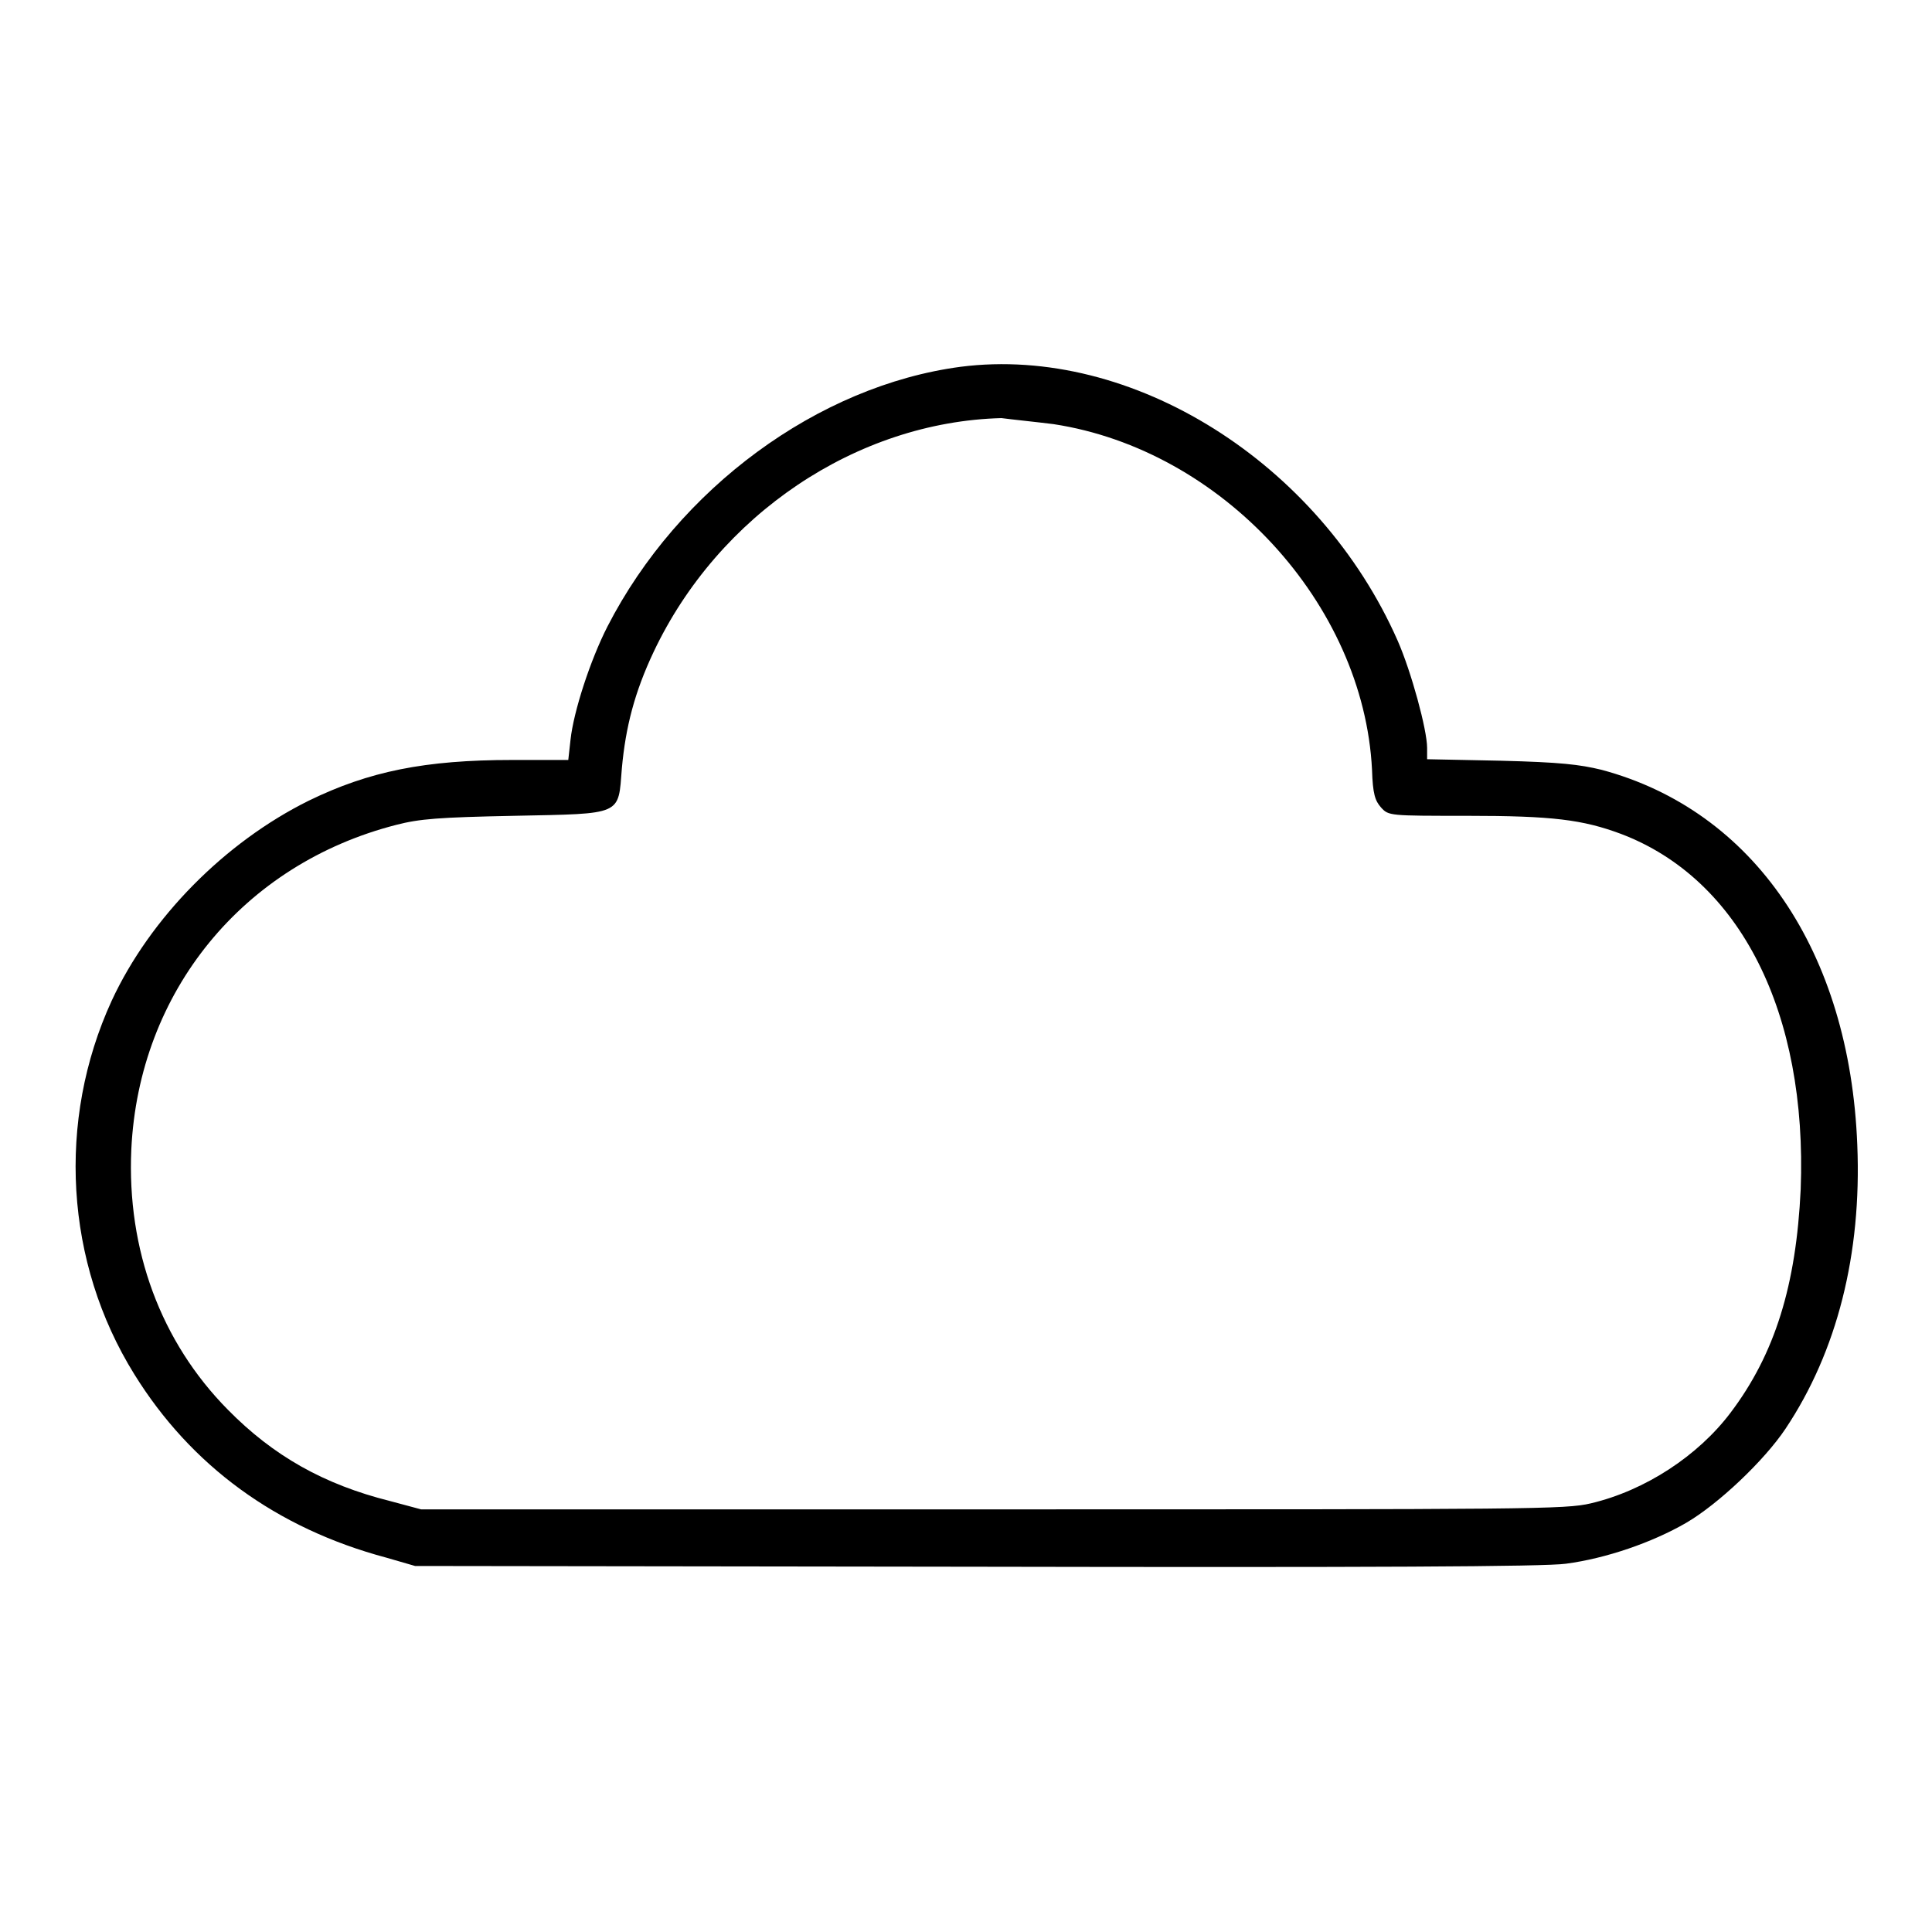<?xml version="1.0" encoding="utf-8"?>
<!-- Svg Vector Icons : http://www.onlinewebfonts.com/icon -->
<!DOCTYPE svg PUBLIC "-//W3C//DTD SVG 1.1//EN" "http://www.w3.org/Graphics/SVG/1.1/DTD/svg11.dtd">
<svg version="1.1" xmlns="http://www.w3.org/2000/svg" xmlns:xlink="http://www.w3.org/1999/xlink" x="0px" y="0px" viewBox="0 0 256 256" enable-background="new 0 0 256 256" xml:space="preserve">
<g><g><g><path fill="#000000" d="M127.3,48.6C108.4,51.1,89.9,64.7,80.5,83c-2.3,4.5-4.5,11.3-4.9,15l-0.3,2.7h-7.4c-11.6,0-19,1.5-27,5.4c-11.1,5.5-21,15.5-26.1,26.5c-7.3,15.9-6.2,34.7,3,49.5c7.5,12.1,18.8,20.4,33.4,24.3l3.8,1.1l74.3,0.1c52.2,0.1,75.4,0,78.2-0.4c5.3-0.7,11.4-2.8,15.9-5.4c4.3-2.5,10.4-8.3,13.2-12.5c6.8-10.2,10.1-23.1,9.5-37.6c-1-25.6-13.7-44.3-33.9-49.7c-2.9-0.7-5.4-1-13.3-1.2l-9.8-0.2v-1.5c0-2.4-2.1-10.1-3.9-14.2C174.8,61.3,150,45.7,127.3,48.6z M139.6,56.2c22.3,3.4,41.1,23.8,42.2,45.8c0.1,3.2,0.4,4.1,1.2,5c1,1.1,1.1,1.1,11.4,1.1c11.3,0,15.3,0.5,20.4,2.4c15.8,6,24.7,23.7,23.8,47.1c-0.6,12.7-3.4,21.8-9.3,29.6c-4.3,5.7-11.3,10.3-18.5,12c-3.4,0.8-7.6,0.8-79.3,0.8H55.8l-4.1-1.1c-8.8-2.2-15.5-6-21.5-12.1c-8.9-9-13.4-21.2-12.8-34.5c1-20.9,14.8-37.8,35.1-43c3.1-0.8,5.6-1,15.6-1.2c14.5-0.3,13.8,0,14.3-6.3c0.5-5.5,1.7-10.1,4.2-15.4c8.6-18.2,26.9-30.5,46.1-31C134.2,55.6,137.2,55.9,139.6,56.2z"/></g></g></g>
</svg>
